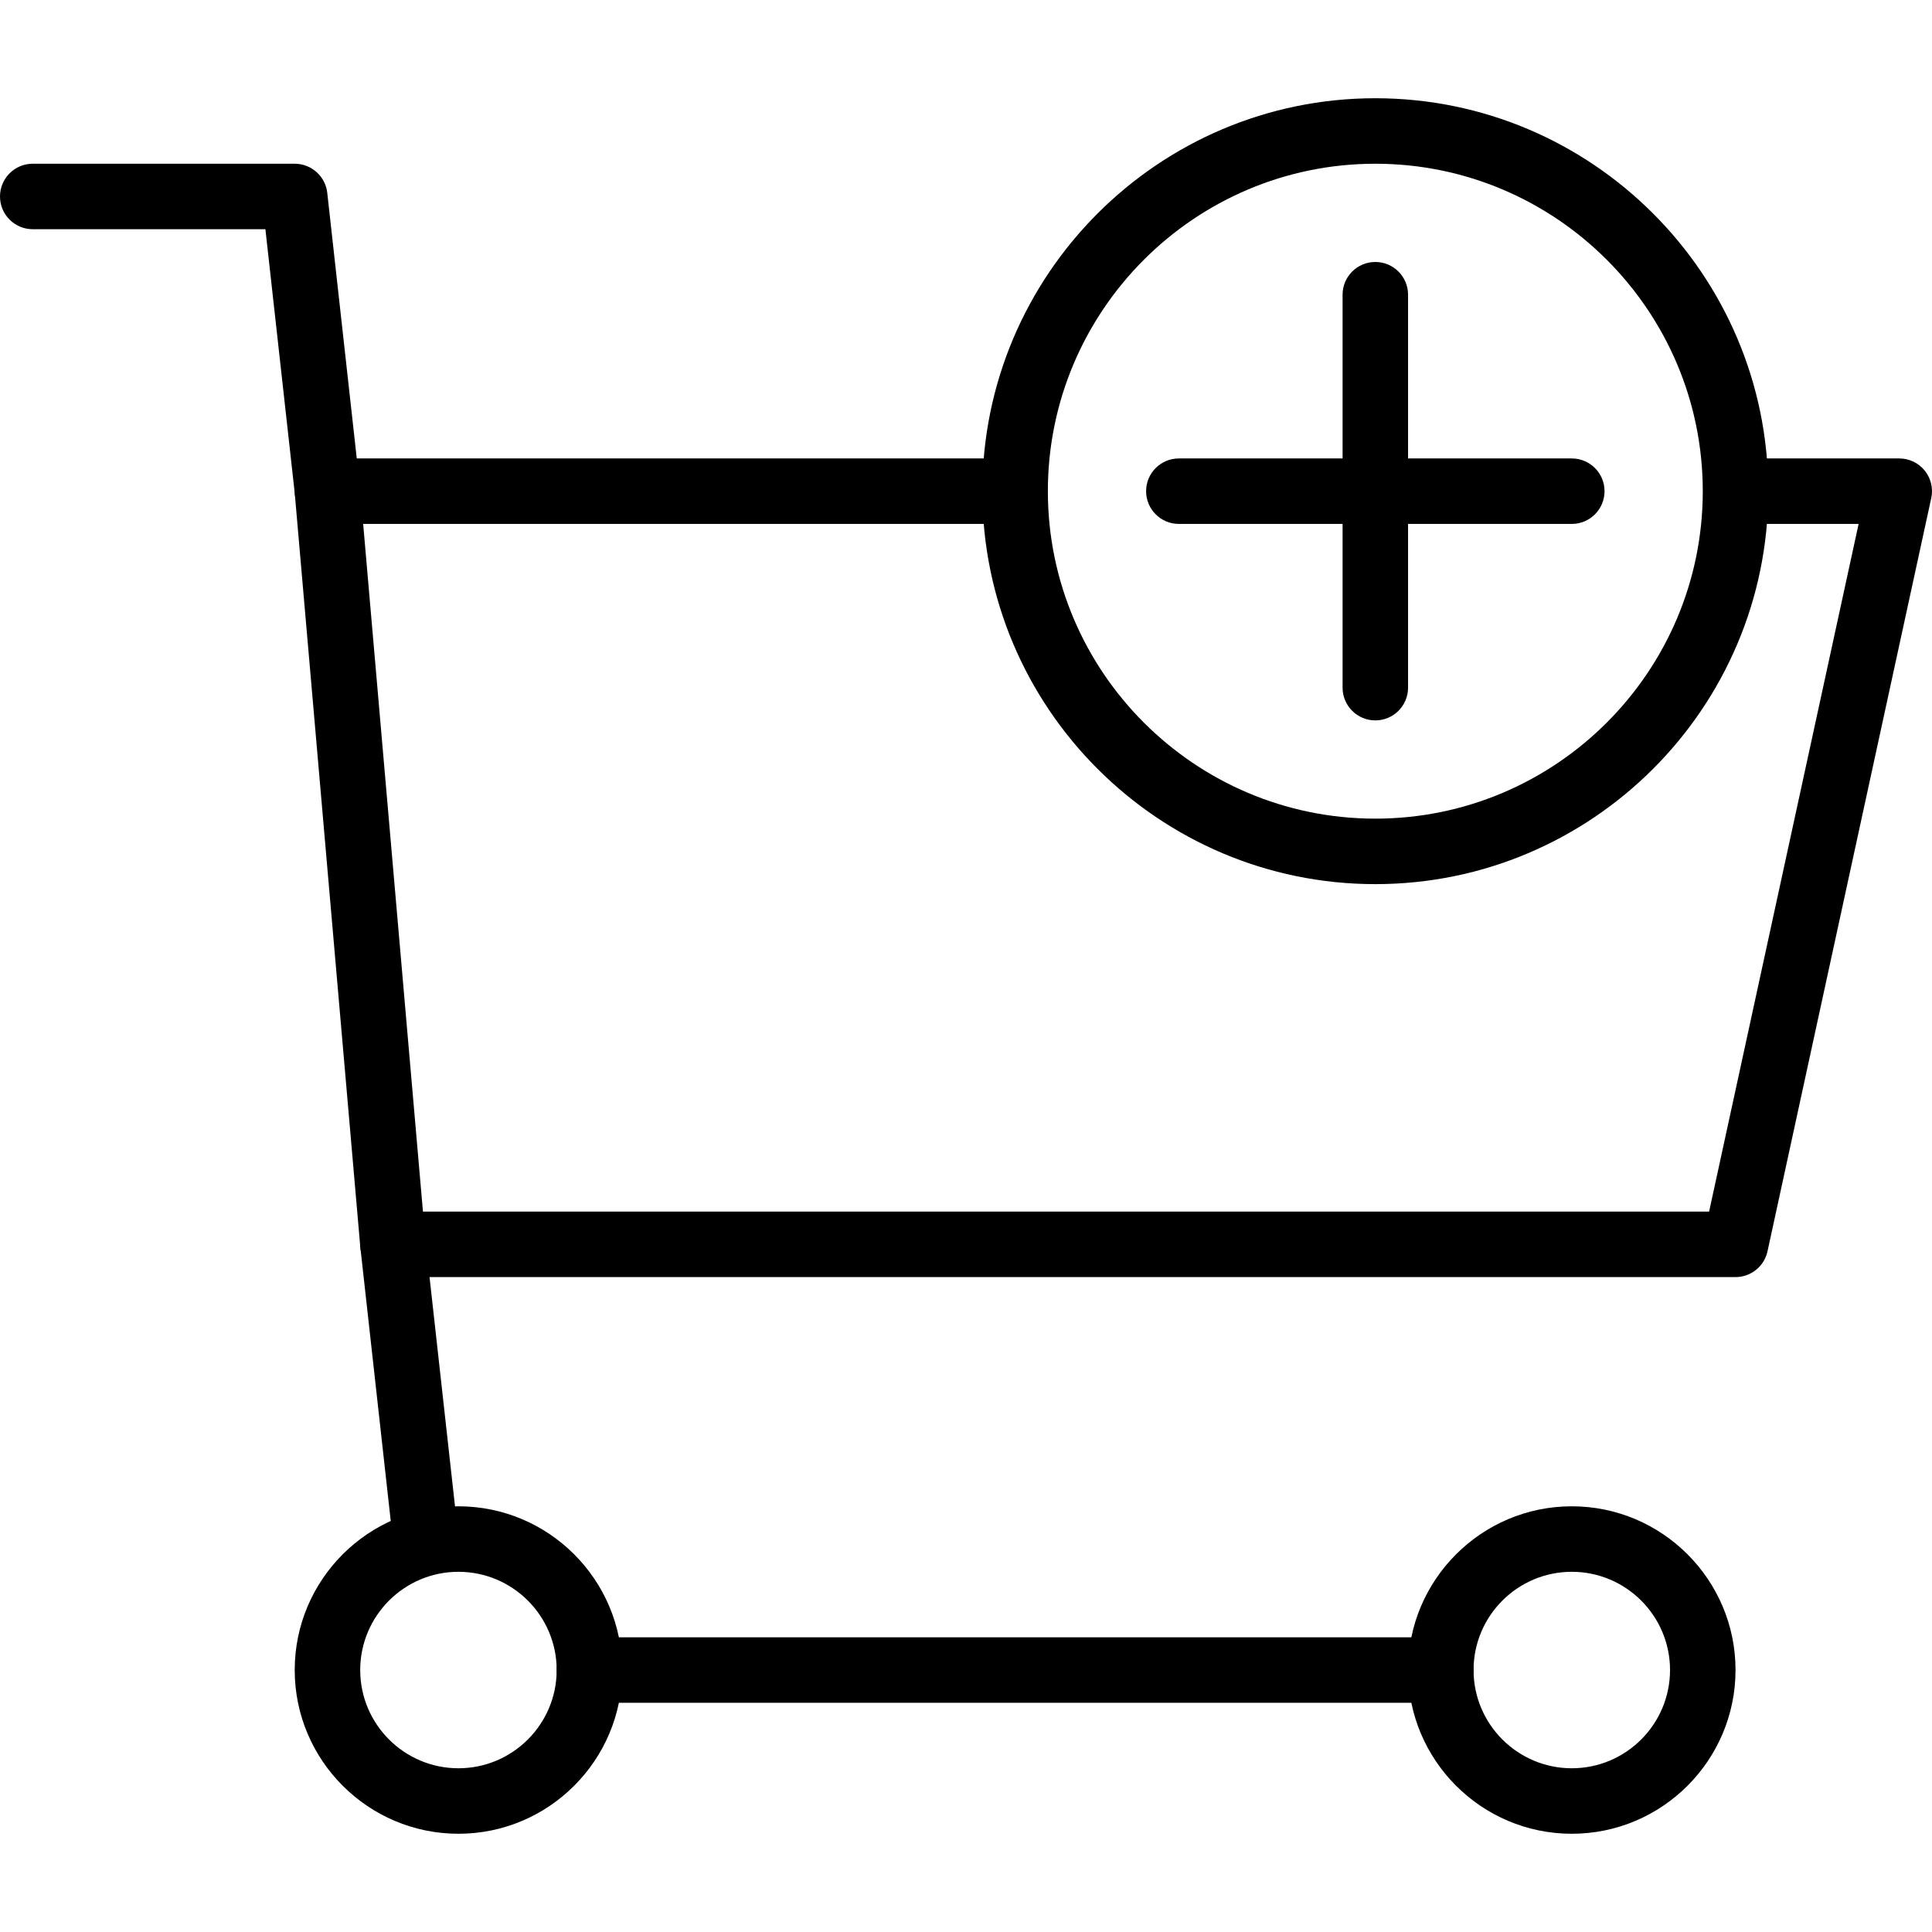 <?xml version="1.0" encoding="iso-8859-1"?>
<!-- Generator: Adobe Illustrator 19.0.0, SVG Export Plug-In . SVG Version: 6.00 Build 0)  -->
<svg version="1.1" xmlns="http://www.w3.org/2000/svg" xmlns:xlink="http://www.w3.org/1999/xlink" x="0px" y="0px"
	 viewBox="0 0 201.387 201.387" style="enable-background:new 0 0 201.387 201.387;" xml:space="preserve">
<g>
	<g>
		<path d="M200.632,49.058c-0.648-0.806-1.626-1.271-2.659-1.271h-15.268c-1.884,0-3.413,1.529-3.413,3.413s1.529,3.413,3.413,3.413
			h11.032l-15.584,71.68H44.088l-6.233-71.68h66.801c1.884,0,3.413-1.529,3.413-3.413s-1.529-3.413-3.413-3.413H34.133
			c-0.957,0-1.869,0.403-2.516,1.108c-0.647,0.705-0.968,1.649-0.886,2.601l6.827,78.507c0.154,1.765,1.63,3.118,3.401,3.118
			h139.947c1.604,0,2.995-1.12,3.335-2.688l17.067-78.507C201.528,50.917,201.279,49.862,200.632,49.058z"/>
	</g>
</g>
<g>
	<g>
		<path d="M37.526,50.823l-3.413-30.72c-0.193-1.727-1.654-3.036-3.393-3.036H3.413C1.529,17.067,0,18.596,0,20.48
			s1.529,3.413,3.413,3.413h24.252l3.077,27.684c0.193,1.746,1.671,3.036,3.388,3.036c0.125,0,0.253-0.007,0.381-0.022
			C36.384,54.385,37.734,52.697,37.526,50.823z"/>
	</g>
</g>
<g>
	<g>
		<path d="M47.766,160.051l-3.413-30.72c-0.208-1.876-1.908-3.234-3.768-3.016c-1.874,0.206-3.224,1.894-3.016,3.768l3.413,30.72
			c0.193,1.746,1.671,3.036,3.388,3.036c0.125,0,0.253-0.007,0.381-0.021C46.624,163.613,47.974,161.925,47.766,160.051z"/>
	</g>
</g>
<g>
	<g>
		<path d="M47.787,157.013c-9.411,0-17.067,7.656-17.067,17.067s7.656,17.067,17.067,17.067c9.411,0,17.067-7.656,17.067-17.067
			S57.197,157.013,47.787,157.013z M47.787,184.32c-5.647,0-10.24-4.593-10.24-10.24c0-5.647,4.593-10.24,10.24-10.24
			c5.647,0,10.24,4.593,10.24,10.24C58.027,179.727,53.434,184.32,47.787,184.32z"/>
	</g>
</g>
<g>
	<g>
		<path d="M163.84,157.013c-9.411,0-17.067,7.656-17.067,17.067s7.656,17.067,17.067,17.067s17.067-7.656,17.067-17.067
			S173.251,157.013,163.84,157.013z M163.84,184.32c-5.647,0-10.24-4.593-10.24-10.24c0-5.647,4.593-10.24,10.24-10.24
			c5.647,0,10.24,4.593,10.24,10.24C174.08,179.727,169.487,184.32,163.84,184.32z"/>
	</g>
</g>
<g>
	<g>
		<path d="M150.187,170.667H61.44c-1.884,0-3.413,1.529-3.413,3.413s1.529,3.413,3.413,3.413h88.747
			c1.886,0,3.413-1.529,3.413-3.413S152.071,170.667,150.187,170.667z"/>
	</g>
</g>
<g>
	<g>
		<path d="M143.36,10.24c-22.584,0-40.96,18.376-40.96,40.96c0,22.584,18.376,40.96,40.96,40.96c22.584,0,40.96-18.376,40.96-40.96
			C184.32,28.616,165.944,10.24,143.36,10.24z M143.36,85.333c-18.821,0-34.133-15.312-34.133-34.133
			c0-18.821,15.312-34.133,34.133-34.133s34.133,15.312,34.133,34.133C177.493,70.021,162.181,85.333,143.36,85.333z"/>
	</g>
</g>
<g>
	<g>
		<path d="M143.36,27.307c-1.884,0-3.413,1.529-3.413,3.413v40.96c0,1.884,1.529,3.413,3.413,3.413c1.886,0,3.413-1.529,3.413-3.413
			V30.72C146.773,28.836,145.244,27.307,143.36,27.307z"/>
	</g>
</g>
<g>
	<g>
		<path d="M163.84,47.787h-40.96c-1.884,0-3.413,1.529-3.413,3.413s1.529,3.413,3.413,3.413h40.96c1.886,0,3.413-1.529,3.413-3.413
			S165.724,47.787,163.84,47.787z"/>
	</g>
</g>
</svg>

